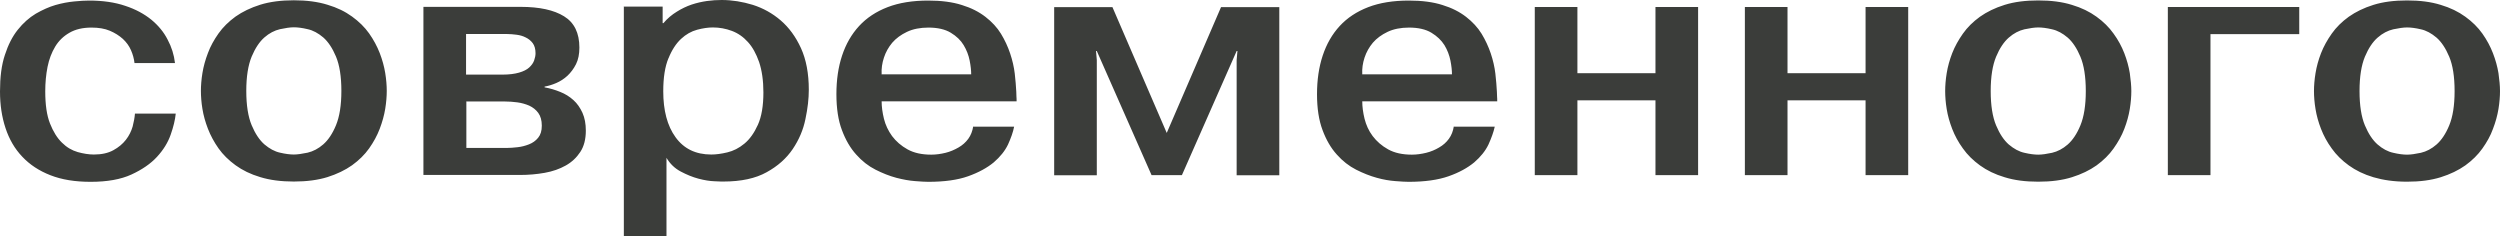 <?xml version="1.0" encoding="UTF-8"?> <svg xmlns="http://www.w3.org/2000/svg" viewBox="0 0 114.756 10.846" fill="none"><path d="M111.124 1.345C111.37 1.398 111.609 1.529 111.842 1.726C112.067 1.922 112.264 2.218 112.426 2.605C112.588 2.992 112.672 3.517 112.672 4.18C112.672 4.842 112.588 5.361 112.426 5.754C112.264 6.148 112.067 6.437 111.842 6.634C111.617 6.83 111.377 6.955 111.124 7.014C110.877 7.067 110.659 7.099 110.49 7.099C110.321 7.099 110.103 7.073 109.857 7.014C109.61 6.962 109.364 6.83 109.139 6.634C108.913 6.437 108.716 6.141 108.554 5.754C108.392 5.367 108.308 4.842 108.308 4.18C108.308 3.517 108.392 2.999 108.554 2.605C108.716 2.218 108.913 1.922 109.139 1.726C109.364 1.529 109.603 1.404 109.857 1.345C110.103 1.293 110.321 1.26 110.49 1.26C110.659 1.26 110.877 1.286 111.124 1.345ZM108.948 0.223C108.505 0.361 108.132 0.545 107.815 0.768C107.498 0.997 107.238 1.253 107.034 1.542C106.83 1.831 106.661 2.132 106.541 2.441C106.421 2.749 106.337 3.058 106.288 3.359C106.238 3.661 106.217 3.937 106.217 4.18C106.217 4.422 106.238 4.711 106.288 5.006C106.337 5.308 106.421 5.61 106.541 5.918C106.661 6.227 106.823 6.529 107.034 6.817C107.238 7.106 107.498 7.362 107.815 7.592C108.132 7.821 108.505 8.005 108.948 8.136C109.392 8.267 109.899 8.34 110.49 8.34C111.081 8.34 111.588 8.274 112.032 8.136C112.475 7.998 112.848 7.815 113.165 7.592C113.482 7.362 113.742 7.106 113.947 6.817C114.151 6.529 114.32 6.233 114.432 5.918C114.552 5.61 114.636 5.302 114.686 5C114.735 4.698 114.756 4.422 114.756 4.18C114.756 3.937 114.728 3.661 114.686 3.359C114.636 3.058 114.552 2.749 114.432 2.441C114.313 2.132 114.151 1.831 113.947 1.542C113.742 1.253 113.482 0.997 113.165 0.768C112.848 0.538 112.475 0.354 112.032 0.223C111.588 0.085 111.081 0.02 110.49 0.02C109.899 0.02 109.392 0.085 108.948 0.223ZM101.466 1.568H105.541V0.322H99.509V8.038H101.466V1.568ZM94.194 1.345C94.44 1.398 94.68 1.529 94.912 1.726C95.137 1.922 95.334 2.218 95.496 2.605C95.658 2.992 95.743 3.517 95.743 4.18C95.743 4.842 95.658 5.361 95.496 5.754C95.334 6.148 95.137 6.437 94.912 6.634C94.687 6.83 94.447 6.955 94.194 7.014C93.948 7.067 93.729 7.099 93.56 7.099C93.392 7.099 93.173 7.073 92.927 7.014C92.681 6.962 92.441 6.83 92.209 6.634C91.984 6.437 91.786 6.141 91.625 5.754C91.463 5.367 91.378 4.842 91.378 4.18C91.378 3.517 91.463 2.999 91.625 2.605C91.786 2.218 91.984 1.922 92.209 1.726C92.434 1.529 92.674 1.404 92.927 1.345C93.173 1.293 93.392 1.26 93.56 1.26C93.729 1.26 93.948 1.286 94.194 1.345ZM92.019 0.223C91.575 0.361 91.202 0.545 90.885 0.768C90.569 0.997 90.308 1.253 90.104 1.542C89.9 1.831 89.731 2.132 89.611 2.441C89.492 2.749 89.407 3.058 89.358 3.359C89.309 3.661 89.288 3.937 89.288 4.18C89.288 4.422 89.309 4.711 89.358 5.006C89.407 5.308 89.492 5.61 89.611 5.918C89.731 6.227 89.893 6.529 90.104 6.817C90.308 7.106 90.569 7.362 90.885 7.592C91.202 7.821 91.575 8.005 92.019 8.136C92.462 8.274 92.969 8.34 93.56 8.34C94.152 8.34 94.659 8.274 95.102 8.136C95.545 7.998 95.919 7.815 96.236 7.592C96.552 7.362 96.813 7.106 97.017 6.817C97.221 6.529 97.39 6.233 97.51 5.918C97.629 5.61 97.714 5.302 97.763 5C97.812 4.698 97.833 4.422 97.833 4.18C97.833 3.937 97.805 3.661 97.763 3.359C97.714 3.058 97.629 2.749 97.51 2.441C97.39 2.132 97.228 1.831 97.017 1.542C96.813 1.253 96.552 0.997 96.236 0.768C95.919 0.538 95.545 0.354 95.102 0.223C94.659 0.085 94.152 0.02 93.56 0.02C92.969 0.02 92.462 0.085 92.019 0.223ZM82.051 4.606H85.634V8.038H87.591V0.322H85.634V3.359H82.051V0.322H80.094V8.038H82.051V4.606ZM72.407 4.606H75.99V8.038H77.947V0.322H75.99V3.359H72.407V0.322H70.45V8.038H72.407V4.606ZM62.531 3.405C62.517 3.149 62.552 2.9 62.636 2.644C62.721 2.388 62.848 2.165 63.017 1.962C63.193 1.758 63.418 1.594 63.692 1.463C63.967 1.332 64.298 1.266 64.678 1.266C65.1 1.266 65.445 1.345 65.706 1.503C65.966 1.66 66.163 1.85 66.304 2.073C66.438 2.296 66.529 2.533 66.579 2.782C66.628 3.031 66.649 3.241 66.649 3.412H62.524L62.531 3.405ZM66.733 5.807C66.698 6.017 66.628 6.207 66.508 6.371C66.389 6.535 66.241 6.666 66.057 6.771C65.882 6.876 65.678 6.962 65.466 7.014C65.248 7.067 65.03 7.099 64.812 7.099C64.375 7.099 64.016 7.021 63.72 6.857C63.425 6.693 63.193 6.489 63.009 6.246C62.827 6.004 62.707 5.735 62.636 5.452C62.566 5.164 62.531 4.895 62.531 4.652H68.726C68.726 4.573 68.726 4.501 68.719 4.429C68.719 4.363 68.711 4.291 68.711 4.212C68.697 3.957 68.676 3.681 68.641 3.379C68.606 3.077 68.535 2.769 68.43 2.454C68.324 2.139 68.183 1.837 68.008 1.548C67.831 1.26 67.592 1.004 67.297 0.774C67.001 0.545 66.642 0.361 66.212 0.23C65.783 0.092 65.269 0.026 64.671 0.026C63.953 0.026 63.333 0.125 62.805 0.328C62.278 0.531 61.841 0.82 61.496 1.194C61.151 1.568 60.891 2.021 60.715 2.552C60.539 3.084 60.454 3.674 60.454 4.324C60.454 4.974 60.539 5.525 60.708 5.971C60.876 6.424 61.095 6.798 61.362 7.093C61.63 7.395 61.926 7.624 62.249 7.788C62.573 7.952 62.89 8.077 63.2 8.162C63.509 8.248 63.791 8.294 64.051 8.313C64.312 8.333 64.516 8.346 64.657 8.346C65.396 8.346 66.008 8.261 66.494 8.09C66.98 7.92 67.367 7.703 67.67 7.454C67.965 7.198 68.183 6.929 68.324 6.634C68.458 6.338 68.557 6.069 68.613 5.813H66.754L66.733 5.807ZM52.852 8.038H54.253L56.765 2.342H56.801L56.765 2.756V8.044H58.723V0.328H56.048L53.556 6.102L51.064 0.328H48.389V8.044H50.346V2.756L50.31 2.342H50.346L52.859 8.038H52.852ZM40.469 3.405C40.455 3.149 40.491 2.9 40.575 2.644C40.659 2.388 40.786 2.165 40.955 1.962C41.131 1.758 41.356 1.594 41.631 1.463C41.905 1.332 42.236 1.266 42.616 1.266C43.039 1.266 43.384 1.345 43.644 1.503C43.905 1.66 44.102 1.85 44.235 2.073C44.369 2.296 44.461 2.533 44.51 2.782C44.559 3.031 44.58 3.241 44.58 3.412H40.455L40.469 3.405ZM44.672 5.807C44.637 6.017 44.566 6.207 44.447 6.371C44.327 6.535 44.179 6.666 43.996 6.771C43.813 6.876 43.616 6.962 43.405 7.014C43.187 7.067 42.968 7.099 42.75 7.099C42.314 7.099 41.955 7.021 41.659 6.857C41.364 6.693 41.131 6.489 40.948 6.246C40.772 6.004 40.645 5.735 40.575 5.452C40.505 5.164 40.469 4.895 40.469 4.652H46.664C46.664 4.573 46.664 4.501 46.657 4.429C46.657 4.363 46.65 4.291 46.65 4.212C46.636 3.957 46.615 3.681 46.58 3.379C46.544 3.077 46.474 2.769 46.368 2.454C46.263 2.139 46.122 1.837 45.946 1.548C45.77 1.26 45.531 1.004 45.235 0.774C44.939 0.545 44.58 0.361 44.151 0.23C43.721 0.092 43.208 0.026 42.609 0.026C41.891 0.026 41.272 0.125 40.744 0.328C40.216 0.531 39.78 0.82 39.435 1.194C39.09 1.568 38.829 2.021 38.653 2.552C38.477 3.084 38.393 3.674 38.393 4.324C38.393 4.974 38.477 5.525 38.646 5.971C38.815 6.424 39.033 6.798 39.301 7.093C39.568 7.395 39.864 7.624 40.188 7.788C40.512 7.952 40.828 8.077 41.145 8.162C41.455 8.241 41.736 8.294 42.004 8.313C42.264 8.333 42.469 8.346 42.609 8.346C43.349 8.346 43.961 8.261 44.44 8.09C44.918 7.92 45.313 7.703 45.615 7.454C45.911 7.198 46.129 6.929 46.27 6.634C46.404 6.338 46.502 6.069 46.551 5.813H44.693L44.672 5.807ZM30.685 2.677C30.84 2.29 31.037 1.995 31.262 1.785C31.487 1.575 31.733 1.437 32.001 1.365C32.269 1.293 32.508 1.26 32.726 1.26C33.022 1.26 33.31 1.312 33.592 1.417C33.873 1.522 34.12 1.693 34.331 1.929C34.542 2.159 34.711 2.467 34.845 2.848C34.972 3.228 35.042 3.694 35.042 4.239C35.042 4.855 34.958 5.354 34.789 5.728C34.62 6.102 34.416 6.391 34.169 6.594C33.923 6.798 33.662 6.929 33.388 6.994C33.113 7.06 32.867 7.093 32.649 7.093C31.931 7.093 31.389 6.824 31.009 6.299C30.628 5.774 30.445 5.065 30.445 4.193C30.445 3.563 30.523 3.058 30.685 2.67M28.636 0.315V10.846H30.593V7.244C30.755 7.519 30.973 7.729 31.248 7.874C31.522 8.018 31.79 8.13 32.064 8.202C32.339 8.274 32.578 8.313 32.796 8.32C33.015 8.333 33.148 8.333 33.205 8.333C34.021 8.333 34.683 8.189 35.19 7.906C35.704 7.624 36.098 7.27 36.387 6.844C36.675 6.417 36.872 5.958 36.971 5.466C37.076 4.974 37.126 4.527 37.126 4.121C37.126 3.373 37.006 2.736 36.767 2.211C36.527 1.686 36.218 1.266 35.838 0.938C35.457 0.61 35.028 0.374 34.556 0.223C34.085 0.079 33.606 0 33.127 0C32.909 0 32.684 0.013 32.451 0.046C32.219 0.079 31.987 0.131 31.748 0.21C31.515 0.289 31.283 0.4 31.065 0.538C30.84 0.676 30.635 0.846 30.452 1.063H30.417V0.302H28.622L28.636 0.315ZM21.393 4.659H23.188C23.364 4.659 23.547 4.672 23.744 4.698C23.941 4.724 24.124 4.777 24.293 4.849C24.462 4.928 24.603 5.039 24.708 5.183C24.814 5.328 24.87 5.525 24.87 5.767C24.87 6.01 24.814 6.187 24.701 6.325C24.589 6.463 24.448 6.561 24.279 6.627C24.11 6.693 23.934 6.739 23.751 6.758C23.568 6.778 23.406 6.791 23.265 6.791H21.407V4.665L21.393 4.659ZM21.393 1.562H23.286C23.413 1.562 23.554 1.575 23.709 1.594C23.864 1.614 24.004 1.653 24.131 1.719C24.258 1.778 24.37 1.87 24.455 1.982C24.539 2.1 24.582 2.251 24.582 2.447C24.582 2.546 24.56 2.657 24.518 2.775C24.476 2.894 24.398 2.999 24.293 3.097C24.187 3.195 24.032 3.274 23.828 3.333C23.624 3.392 23.371 3.425 23.068 3.425H21.393V1.575V1.562ZM19.436 0.315V8.031H23.871C24.265 8.031 24.638 7.998 25.004 7.933C25.37 7.867 25.687 7.756 25.968 7.598C26.25 7.441 26.468 7.231 26.637 6.975C26.806 6.719 26.891 6.391 26.891 5.997C26.891 5.682 26.841 5.413 26.736 5.177C26.63 4.947 26.496 4.75 26.32 4.593C26.144 4.435 25.947 4.311 25.715 4.219C25.49 4.127 25.25 4.055 24.997 4.009V3.976C25.173 3.943 25.349 3.891 25.532 3.812C25.715 3.733 25.891 3.622 26.046 3.478C26.201 3.333 26.334 3.156 26.44 2.946C26.546 2.736 26.595 2.48 26.595 2.185C26.595 1.516 26.362 1.037 25.891 0.748C25.426 0.459 24.758 0.315 23.906 0.315H19.443H19.436ZM14.121 1.339C14.367 1.391 14.607 1.522 14.839 1.719C15.064 1.916 15.261 2.211 15.423 2.598C15.585 2.985 15.67 3.51 15.67 4.173C15.67 4.836 15.585 5.354 15.423 5.748C15.261 6.141 15.064 6.43 14.839 6.627C14.614 6.824 14.374 6.948 14.121 7.008C13.868 7.06 13.656 7.093 13.487 7.093C13.319 7.093 13.1 7.067 12.854 7.008C12.608 6.955 12.368 6.824 12.136 6.627C11.911 6.43 11.714 6.135 11.552 5.748C11.39 5.361 11.305 4.836 11.305 4.173C11.305 3.51 11.39 2.992 11.552 2.598C11.714 2.211 11.911 1.916 12.136 1.719C12.361 1.522 12.6 1.398 12.854 1.339C13.1 1.286 13.319 1.253 13.487 1.253C13.656 1.253 13.875 1.279 14.121 1.339ZM11.946 0.217C11.509 0.354 11.129 0.538 10.812 0.761C10.496 0.991 10.235 1.247 10.031 1.535C9.827 1.824 9.658 2.126 9.545 2.434C9.426 2.743 9.341 3.051 9.292 3.353C9.243 3.655 9.222 3.93 9.222 4.173C9.222 4.416 9.243 4.705 9.292 5C9.341 5.302 9.426 5.603 9.545 5.912C9.665 6.22 9.827 6.522 10.031 6.811C10.235 7.099 10.496 7.355 10.812 7.585C11.129 7.815 11.502 7.998 11.946 8.13C12.389 8.267 12.903 8.333 13.487 8.333C14.072 8.333 14.586 8.267 15.029 8.13C15.466 7.992 15.846 7.808 16.162 7.585C16.479 7.355 16.74 7.099 16.944 6.811C17.148 6.522 17.31 6.227 17.43 5.912C17.549 5.597 17.634 5.295 17.683 4.993C17.732 4.691 17.753 4.416 17.753 4.173C17.753 3.93 17.732 3.655 17.683 3.353C17.634 3.051 17.549 2.743 17.43 2.434C17.31 2.126 17.148 1.824 16.944 1.535C16.74 1.247 16.479 0.991 16.162 0.761C15.846 0.531 15.473 0.348 15.029 0.217C14.586 0.079 14.072 0.013 13.487 0.013C12.903 0.013 12.389 0.079 11.946 0.217ZM6.195 5.21C6.181 5.393 6.145 5.59 6.089 5.807C6.026 6.023 5.927 6.227 5.779 6.417C5.631 6.607 5.441 6.765 5.202 6.896C4.963 7.027 4.667 7.093 4.308 7.093C4.083 7.093 3.829 7.053 3.569 6.981C3.301 6.903 3.062 6.765 2.844 6.548C2.626 6.338 2.443 6.043 2.295 5.669C2.147 5.295 2.077 4.803 2.077 4.193C2.077 3.799 2.112 3.425 2.182 3.071C2.253 2.716 2.372 2.408 2.534 2.139C2.696 1.87 2.914 1.66 3.189 1.503C3.463 1.345 3.794 1.266 4.203 1.266C4.526 1.266 4.808 1.312 5.04 1.411C5.273 1.509 5.47 1.634 5.639 1.785C5.8 1.936 5.927 2.106 6.012 2.303C6.096 2.493 6.152 2.697 6.174 2.894H8.032C7.99 2.52 7.877 2.159 7.694 1.818C7.518 1.47 7.265 1.168 6.948 0.905C6.624 0.643 6.23 0.426 5.751 0.269C5.273 0.105 4.716 0.026 4.09 0.026C3.907 0.026 3.675 0.039 3.407 0.066C3.133 0.092 2.851 0.144 2.548 0.23C2.253 0.315 1.95 0.453 1.64 0.63C1.337 0.814 1.063 1.056 0.817 1.365C0.57 1.673 0.373 2.06 0.225 2.52C0.07 2.979 0 3.543 0 4.199C0 4.809 0.084 5.367 0.253 5.879C0.422 6.391 0.676 6.83 1.021 7.191C1.366 7.559 1.795 7.841 2.316 8.044C2.837 8.248 3.449 8.346 4.16 8.346C4.921 8.346 5.547 8.235 6.033 8.011C6.518 7.788 6.913 7.519 7.208 7.198C7.504 6.876 7.708 6.542 7.835 6.181C7.962 5.82 8.039 5.498 8.067 5.216H6.209L6.195 5.21Z" fill="#3B3D3A"></path></svg> 